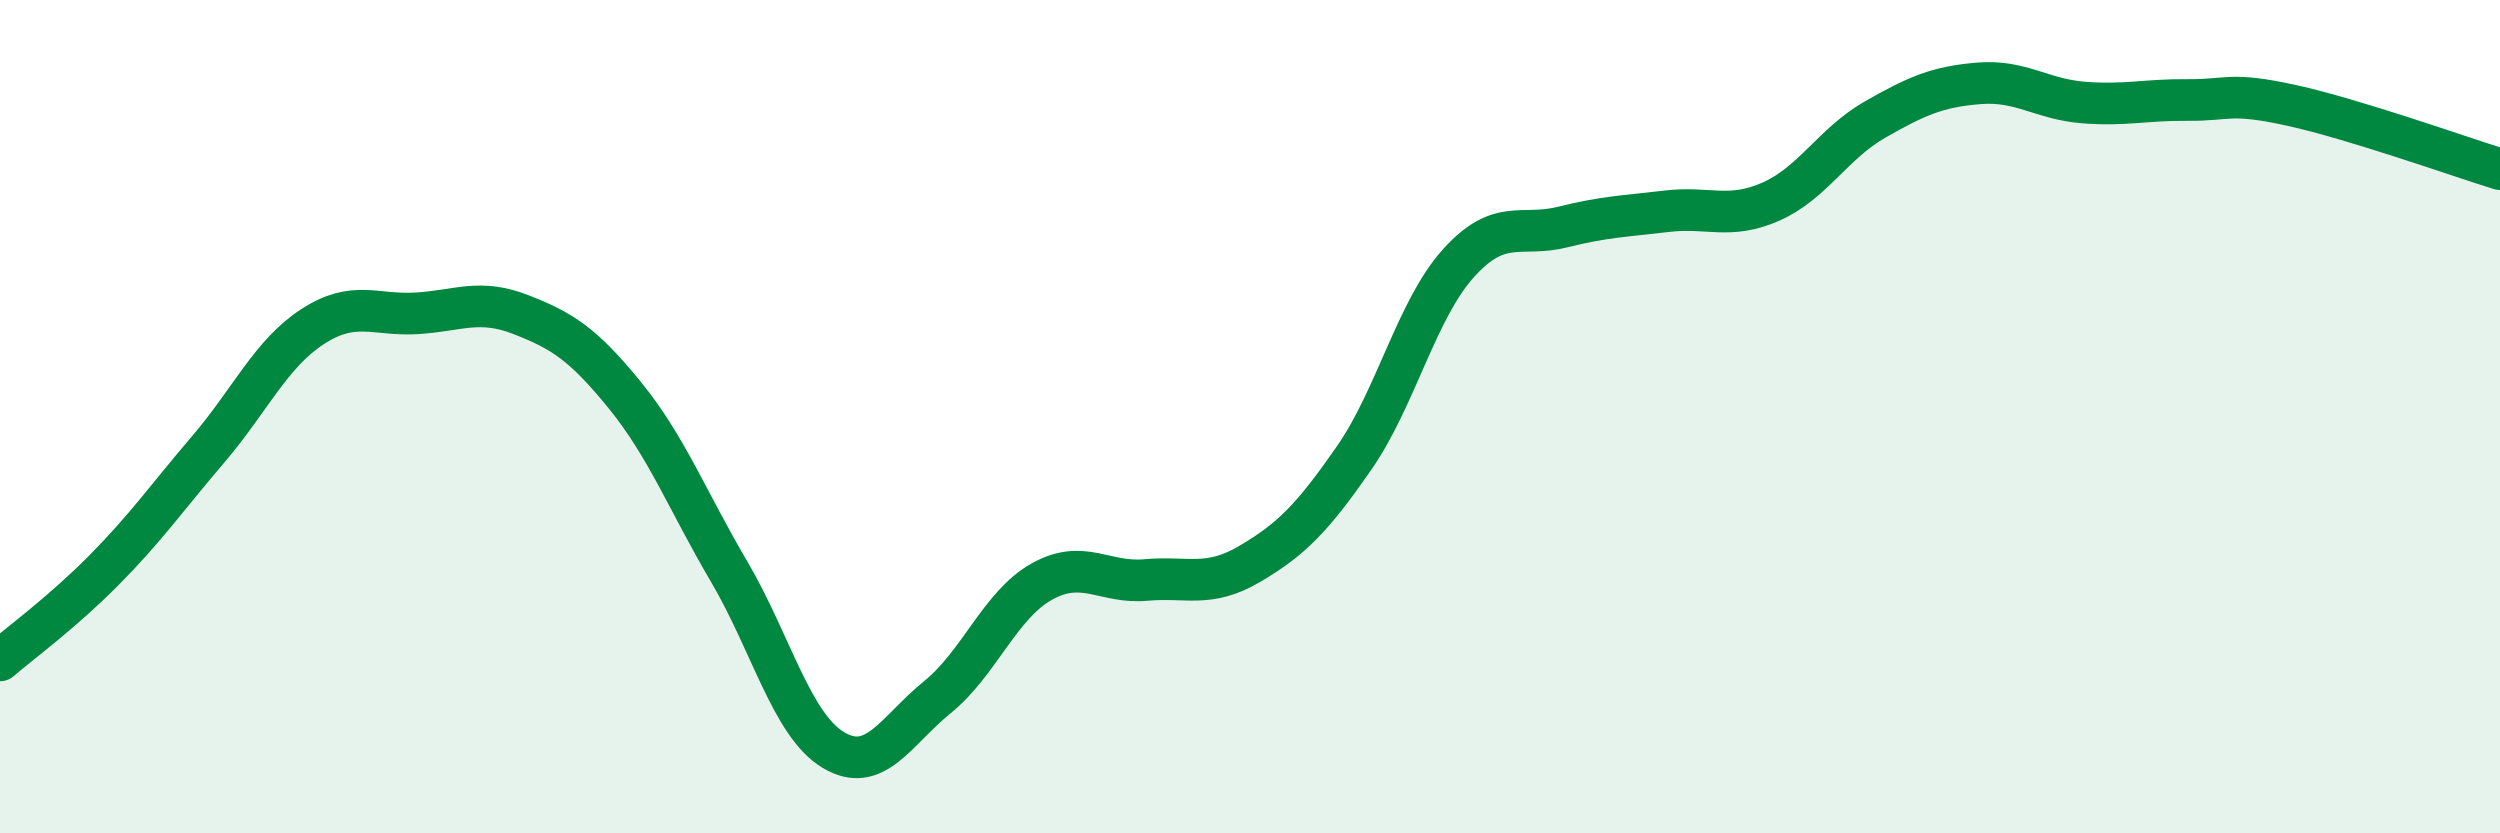 
    <svg width="60" height="20" viewBox="0 0 60 20" xmlns="http://www.w3.org/2000/svg">
      <path
        d="M 0,15.85 C 0.5,15.42 1.5,14.69 2.5,13.68 C 3.5,12.67 4,11.95 5,10.78 C 6,9.61 6.5,8.49 7.5,7.84 C 8.5,7.19 9,7.58 10,7.52 C 11,7.46 11.5,7.16 12.5,7.55 C 13.5,7.94 14,8.26 15,9.49 C 16,10.72 16.5,12.02 17.5,13.72 C 18.5,15.42 19,17.4 20,18 C 21,18.6 21.5,17.54 22.5,16.73 C 23.5,15.92 24,14.52 25,13.96 C 26,13.4 26.5,14.01 27.5,13.92 C 28.5,13.83 29,14.12 30,13.53 C 31,12.94 31.5,12.43 32.5,10.99 C 33.5,9.55 34,7.43 35,6.32 C 36,5.21 36.5,5.7 37.5,5.45 C 38.5,5.2 39,5.19 40,5.07 C 41,4.95 41.5,5.28 42.5,4.84 C 43.5,4.4 44,3.44 45,2.87 C 46,2.3 46.5,2.08 47.5,2 C 48.5,1.92 49,2.38 50,2.46 C 51,2.54 51.5,2.39 52.5,2.4 C 53.5,2.41 53.5,2.2 55,2.53 C 56.5,2.86 59,3.75 60,4.06L60 20L0 20Z"
        fill="#008740"
        opacity="0.1"
        stroke-linecap="round"
        stroke-linejoin="round"
      />
      <path
        d="M 0,15.85 C 0.5,15.42 1.5,14.69 2.5,13.68 C 3.5,12.67 4,11.95 5,10.78 C 6,9.61 6.5,8.49 7.5,7.84 C 8.5,7.19 9,7.58 10,7.52 C 11,7.46 11.5,7.16 12.5,7.55 C 13.5,7.94 14,8.26 15,9.49 C 16,10.72 16.5,12.02 17.5,13.72 C 18.5,15.42 19,17.4 20,18 C 21,18.6 21.5,17.54 22.5,16.73 C 23.5,15.92 24,14.52 25,13.96 C 26,13.4 26.5,14.01 27.5,13.92 C 28.5,13.83 29,14.12 30,13.53 C 31,12.94 31.5,12.43 32.5,10.99 C 33.5,9.55 34,7.43 35,6.32 C 36,5.21 36.5,5.7 37.5,5.45 C 38.5,5.2 39,5.19 40,5.07 C 41,4.95 41.5,5.28 42.5,4.84 C 43.5,4.4 44,3.44 45,2.87 C 46,2.3 46.5,2.08 47.5,2 C 48.5,1.92 49,2.38 50,2.46 C 51,2.54 51.5,2.39 52.5,2.4 C 53.5,2.41 53.5,2.2 55,2.53 C 56.5,2.86 59,3.75 60,4.06"
        stroke="#008740"
        stroke-width="1"
        fill="none"
        stroke-linecap="round"
        stroke-linejoin="round"
      />
    </svg>
  